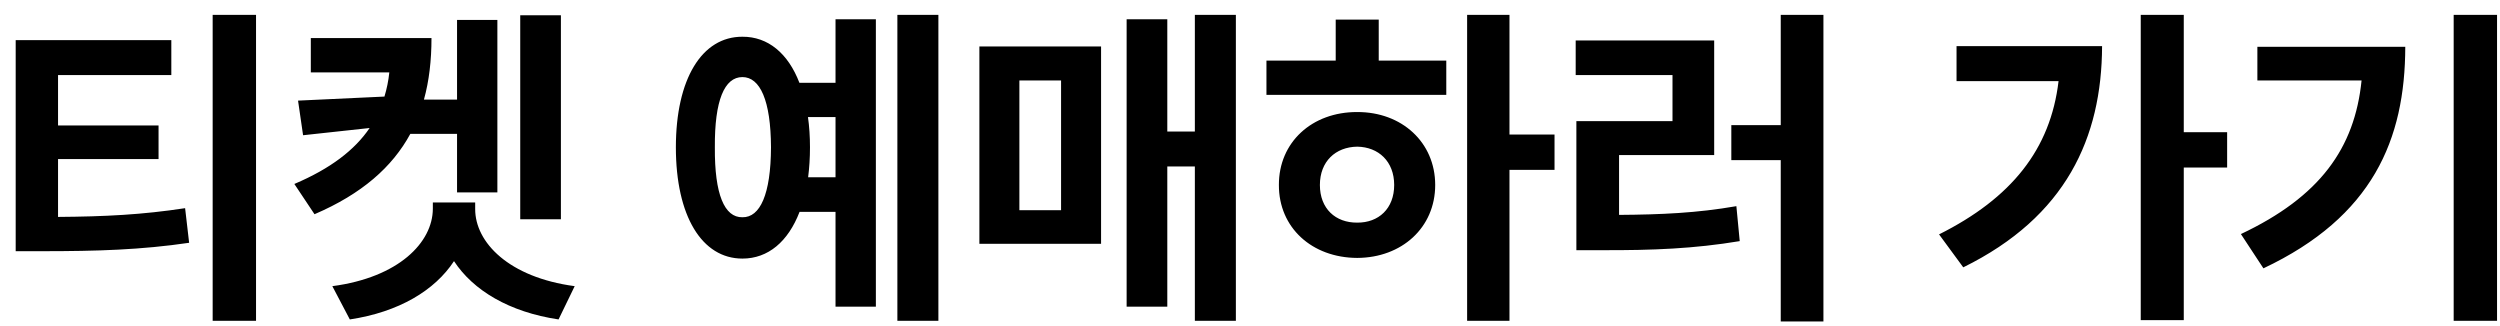 
<svg width="138" height="18" viewBox="0 0 138 18" fill="none" xmlns="http://www.w3.org/2000/svg">
<path d="M9.457 2.214H0.866V13.866H2.313C5.366 13.866 7.787 13.792 10.44 13.402L10.218 11.491C7.852 11.853 5.792 11.955 3.204 11.974V8.782H8.752V6.927H3.204V4.144H9.457V2.214ZM11.739 17.707H14.133V0.822H11.739V17.707ZM30.962 0.841H28.717V12.104H30.962V0.841ZM16.248 10.155L17.361 11.825C19.977 10.703 21.657 9.218 22.649 7.391H25.229V10.619H27.455V1.101H25.229V5.498H23.401C23.689 4.459 23.818 3.327 23.818 2.103H17.157V3.995H21.49C21.443 4.459 21.351 4.904 21.221 5.331L16.452 5.554L16.73 7.465L20.404 7.066C19.579 8.281 18.252 9.302 16.248 10.155ZM18.345 15.796L19.31 17.633C22.019 17.225 24.004 16.028 25.061 14.414C26.119 16.028 28.105 17.225 30.832 17.633L31.723 15.796C28.095 15.313 26.221 13.384 26.23 11.528V11.176H23.893V11.528C23.883 13.384 22.009 15.313 18.345 15.796ZM51.799 0.822H49.535V17.707H51.799V0.822ZM37.308 8.133C37.308 11.927 38.746 14.274 40.981 14.274C42.401 14.274 43.505 13.337 44.136 11.695H46.121V16.928H48.348V1.063H46.121V4.57H44.127C43.505 2.947 42.392 2.019 40.981 2.028C38.746 2.019 37.308 4.357 37.308 8.133ZM39.46 8.133C39.441 5.544 39.989 4.255 40.981 4.255C41.956 4.255 42.549 5.544 42.559 8.133C42.549 10.73 41.956 12.011 40.981 11.992C39.989 12.011 39.441 10.73 39.46 8.133ZM44.6 6.463H46.121V9.784H44.609C44.674 9.274 44.711 8.717 44.711 8.133C44.711 7.539 44.674 6.982 44.6 6.463ZM68.22 0.822H65.956V7.261H64.435V1.063H62.19V16.928H64.435V9.19H65.956V17.707H68.22V0.822ZM54.062 13.458H60.779V2.566H54.062V13.458ZM56.27 11.602V4.44H58.571V11.602H56.27ZM83.323 0.822H80.985V17.707H83.323V9.376H85.81V7.428H83.323V0.822ZM69.908 5.238H79.835V3.346H76.106V1.082H73.731V3.346H69.908V5.238ZM70.595 10.211C70.585 12.567 72.422 14.228 74.918 14.237C77.376 14.228 79.223 12.567 79.223 10.211C79.223 7.854 77.376 6.175 74.918 6.185C72.422 6.175 70.585 7.854 70.595 10.211ZM72.858 10.211C72.858 8.912 73.721 8.114 74.918 8.096C76.096 8.114 76.959 8.912 76.959 10.211C76.959 11.519 76.096 12.298 74.918 12.289C73.721 12.298 72.858 11.519 72.858 10.211ZM100.653 0.822H98.297V6.908H95.569V8.838H98.297V17.744H100.653V0.822ZM86.978 4.144H92.322V6.686H87.016V13.81H88.407C91.237 13.82 93.528 13.727 96.033 13.31L95.848 11.38C93.668 11.76 91.701 11.844 89.372 11.862V8.56H94.623V2.232H86.978V4.144ZM120.544 0.822H118.169V17.67H120.544V9.246H122.938V7.298H120.544V0.822ZM107.036 12.938L108.372 14.757C114.05 11.964 116.017 7.595 116.035 2.548H108.001V4.478H113.632C113.187 8.244 111.035 10.935 107.036 12.938ZM137.837 0.822H135.443V17.707H137.837V0.822ZM123.698 12.92L124.941 14.812C130.972 11.964 132.762 7.706 132.771 2.585H124.607V4.44H130.359C129.979 8.188 128.059 10.86 123.698 12.92Z" fill="black"/>
</svg>

